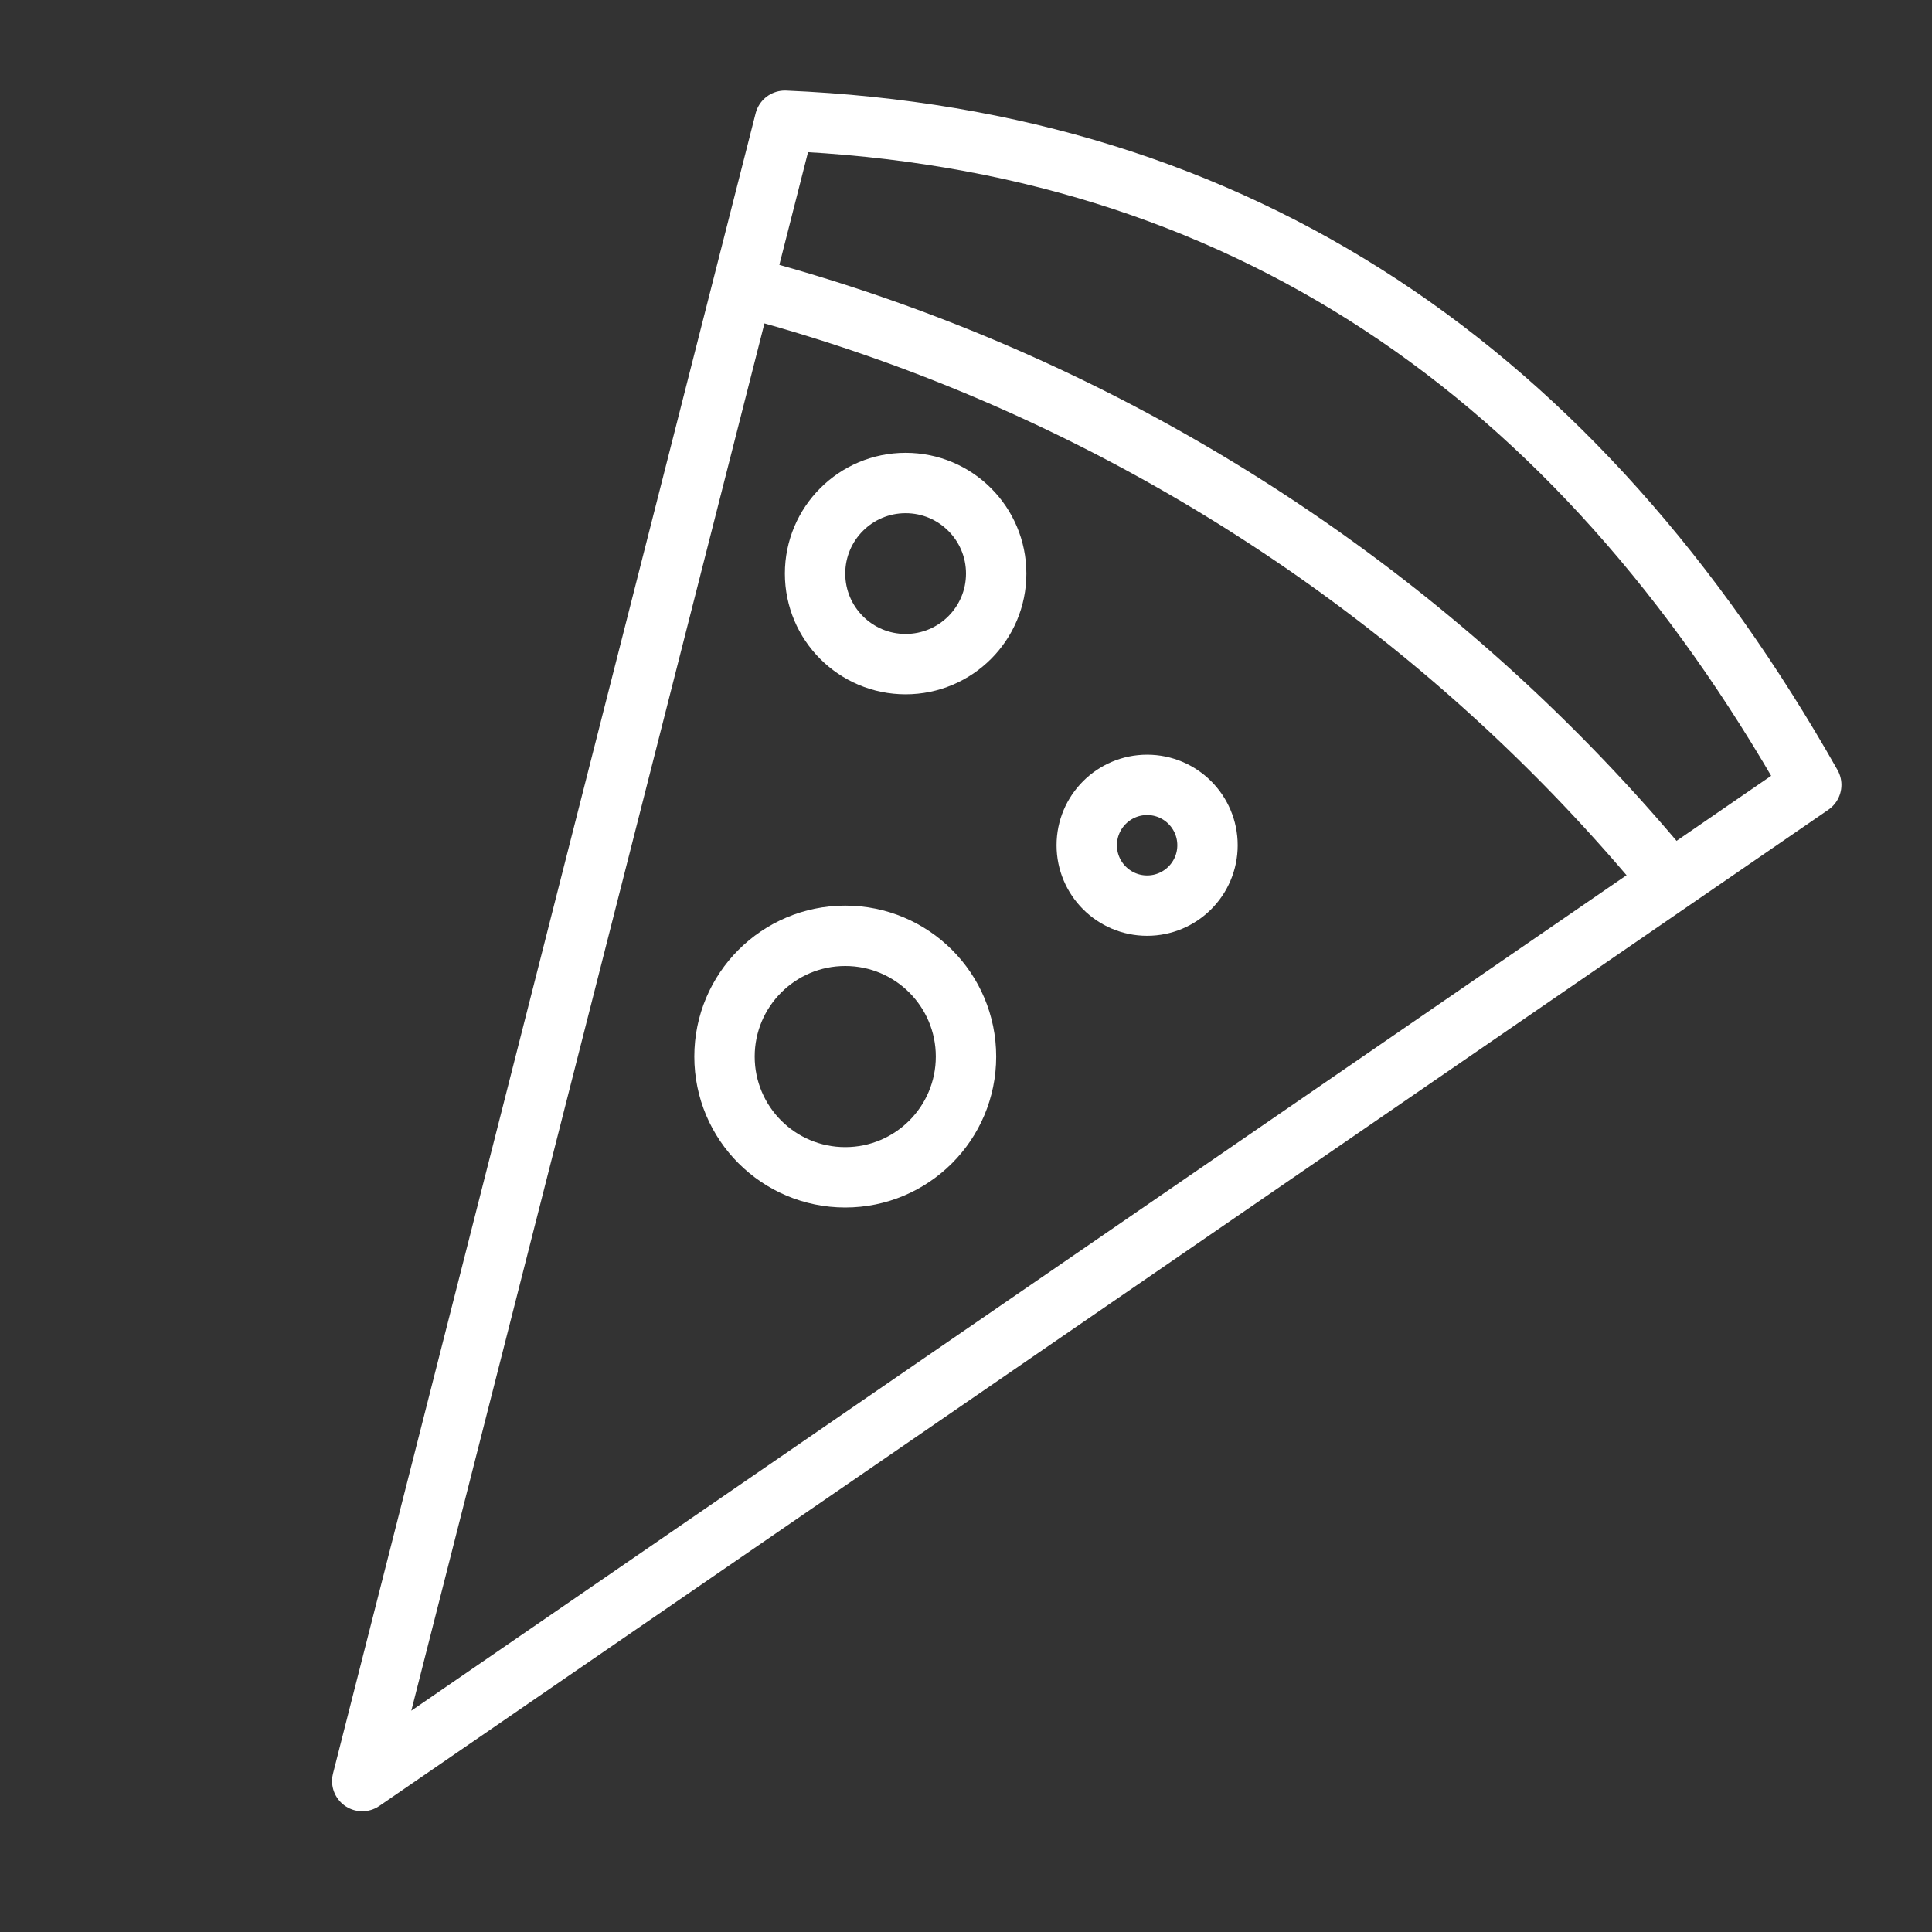<svg xmlns="http://www.w3.org/2000/svg" width="800px" height="800px" viewBox="0 0 64 64" fill="#ffffff" stroke="#ffffff"><rect x="0" y="0" width="64" height="64" fill="#333333" stroke="none"/><g id="SVGRepo_bgCarrier" stroke-width="0"></g><g id="SVGRepo_tracerCarrier" stroke-linecap="round" stroke-linejoin="round"></g><g id="SVGRepo_iconCarrier"><defs><style>.a{fill:none;stroke:#ffffff;stroke-linejoin:round;stroke-width:2px;}</style></defs><title></title><path class="a" d="M12,59,26,4c15.09.64,26.24,8.3,34,22Z"></path><path class="a" d="M24.6,9.48A59.33,59.33,0,0,1,55.35,29.19"></path><circle class="a" cx="30" cy="19" r="3"></circle><circle class="a" cx="28" cy="35" r="4"></circle><circle class="a" cx="38" cy="28" r="2"></circle></g></svg>